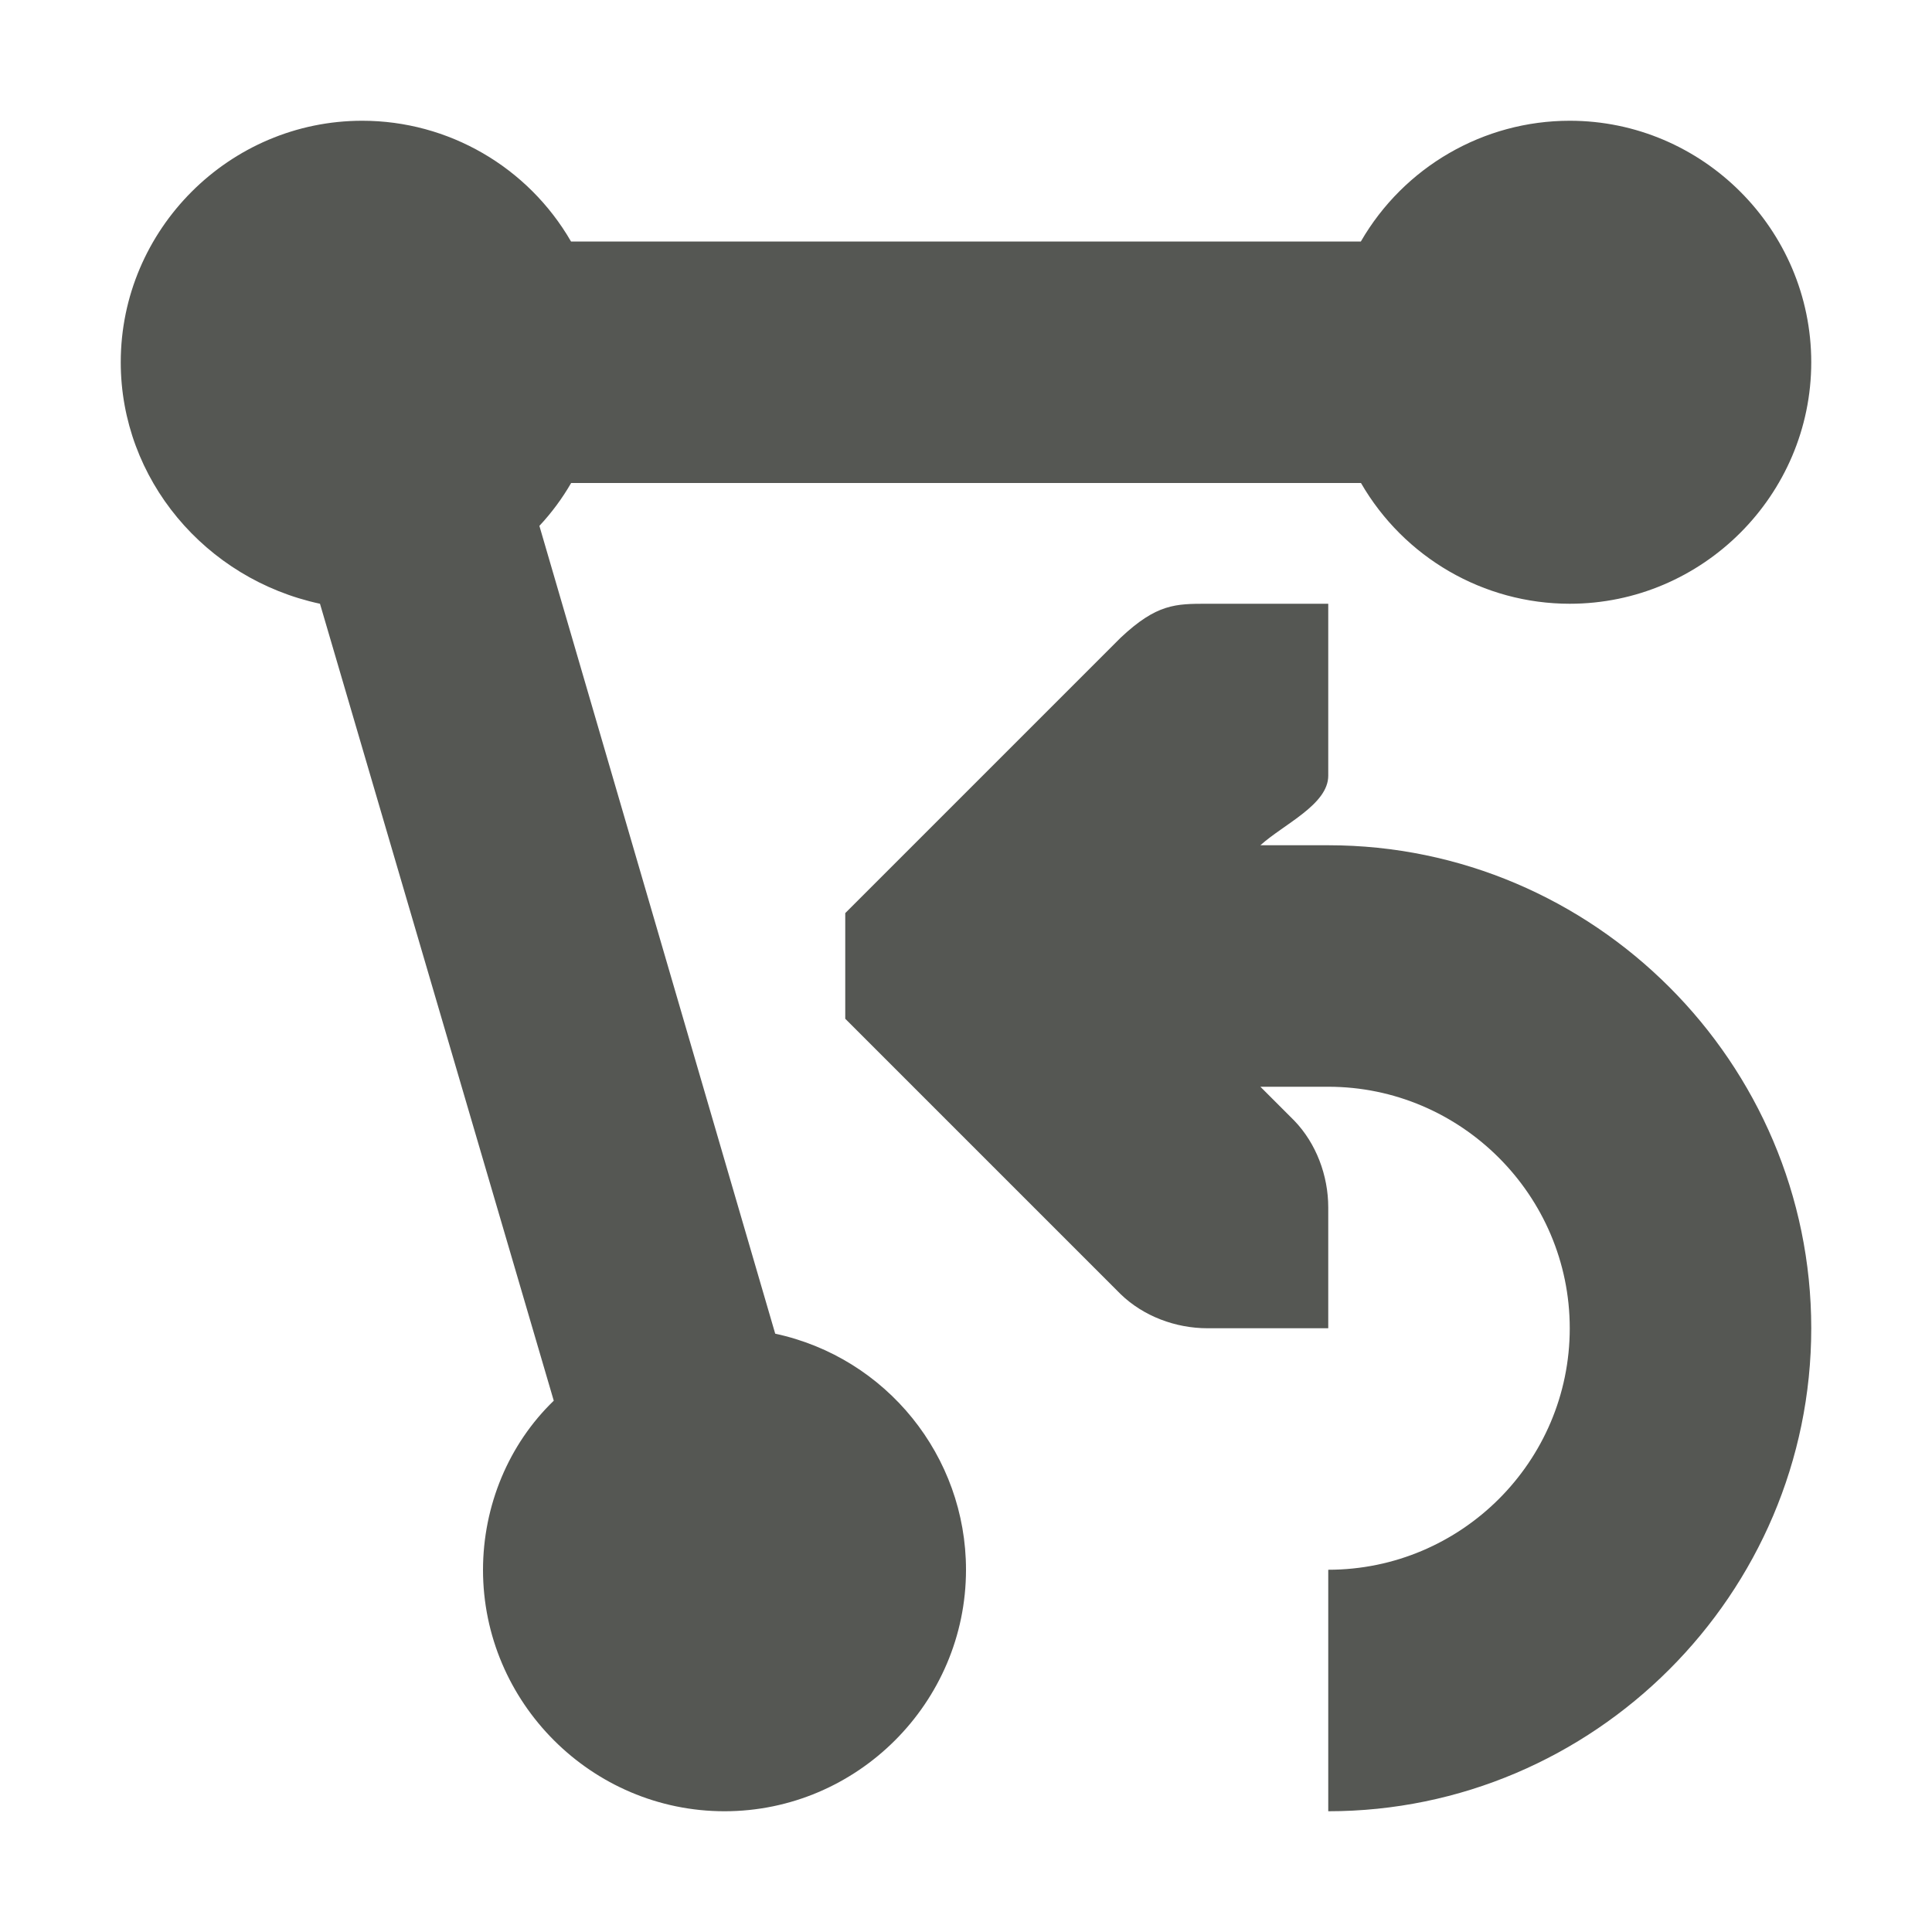 <svg xmlns="http://www.w3.org/2000/svg" viewBox="0 0 16 16">
  <path
     style="fill:#555753"
     d="M 3,1 C 1.9,1 1,1.9 1,3 1,3.968 1.7,4.796 2.65,5 L 4.586,11.6 C 4.211,11.962 4.001,12.47 4,13 4,14.1 4.9,15 6,15 7.1,15 8,14.1 8,13 8,12.06 7.342,11.243 6.42,11.045 L 4.467,4.355 C 4.568,4.247 4.656,4.128 4.73,4 H 11.271 C 11.628,4.618 12.287,5 13,5 14.1,5 15,4.1 15,3 15,1.9 14.1,1 13,1 12.286,1 11.627,1.382 11.27,2 H 4.729 C 4.372,1.382 3.713,1 3,1 Z m 7,4 C 9.735,5 9.58,5 9.281,5.281 L 7,7.562 v 0.875 l 2.281,2.281 C 9.469,10.9 9.735,11 10,11 h 1 V 10 C 11,9.735 10.9,9.469 10.719,9.281 L 10.438,9 H 11 c 1.1,0 2,0.9 2,2 0,1.105 -0.9,2 -2,2 v 2 c 2.2,0 4,-1.8 4,-4 C 15,8.8 13.2,7 11,7 H 10.438 C 10.632,6.825 11,6.663 11,6.424 V 5 Z"
     />
</svg>
